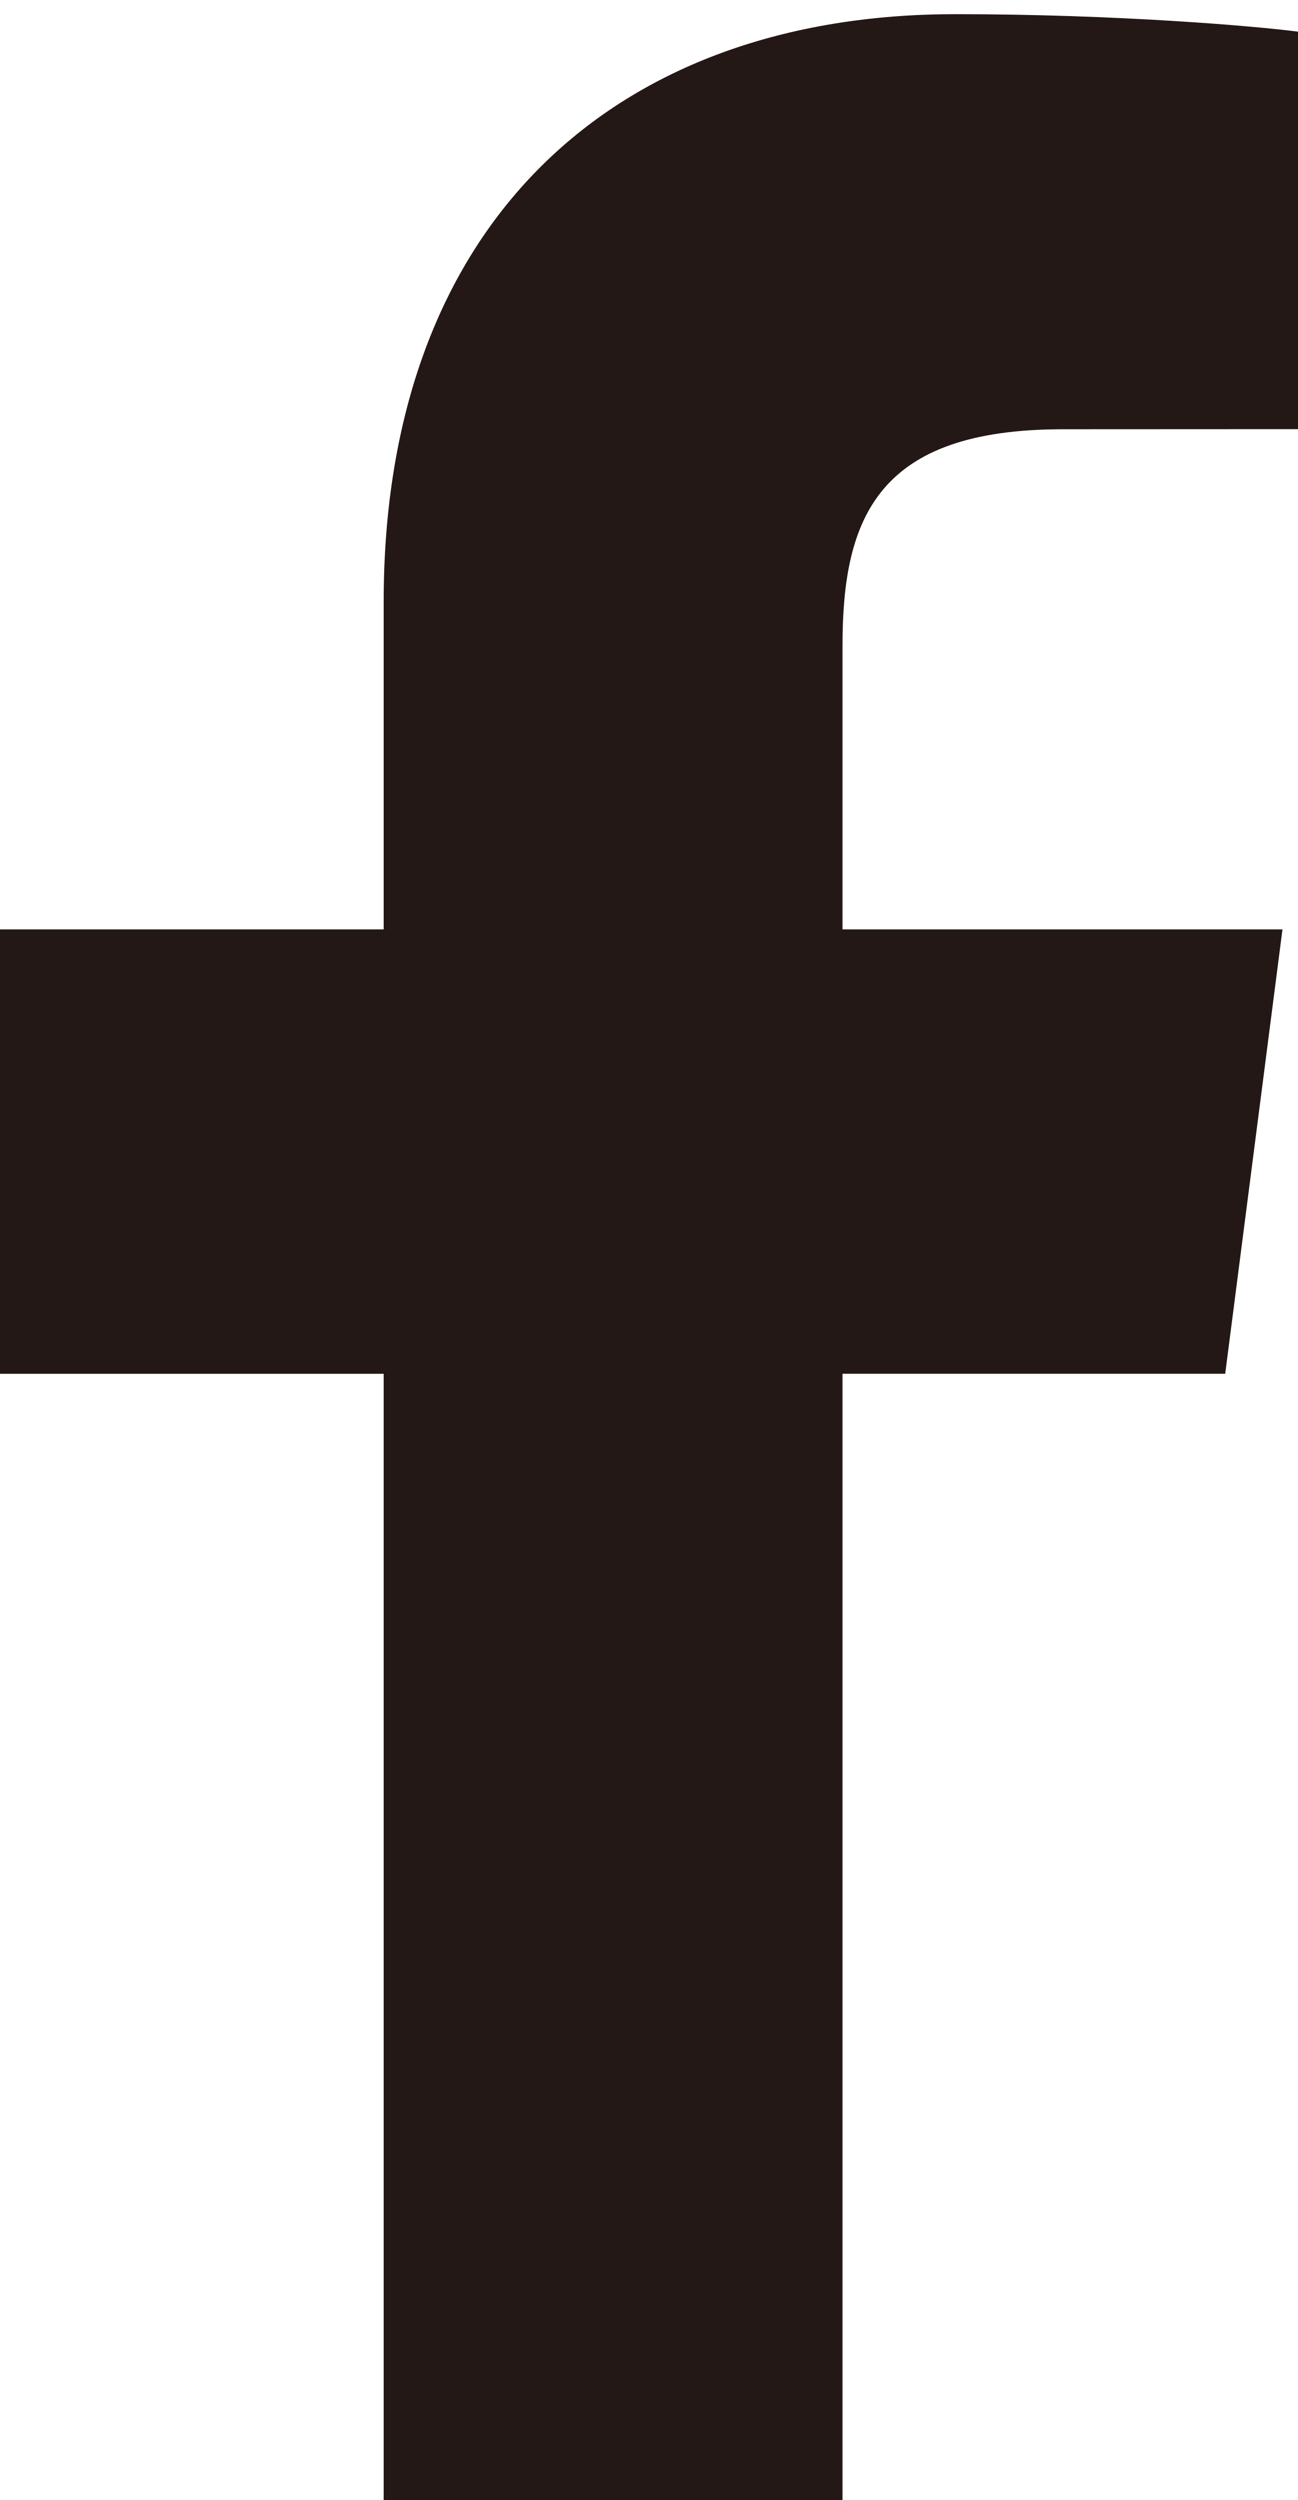 <?xml version="1.0" encoding="utf-8"?>
<!-- Generator: Adobe Illustrator 14.0.0, SVG Export Plug-In . SVG Version: 6.00 Build 43363)  -->
<!DOCTYPE svg PUBLIC "-//W3C//DTD SVG 1.1//EN" "http://www.w3.org/Graphics/SVG/1.1/DTD/svg11.dtd">
<svg version="1.1" id="レイヤー_1" xmlns="http://www.w3.org/2000/svg" xmlns:xlink="http://www.w3.org/1999/xlink" x="0px"
	 y="0px" width="77.898px" height="150px" viewBox="460.428 1898.543 77.898 150"
	 enable-background="new 460.428 1898.543 77.898 150" xml:space="preserve">
<path fill="#231815" d="M510.99,2049.392v-68.422h22.967l3.438-26.665H510.99v-17.025c0-7.72,2.144-12.981,13.216-12.981
	l14.12-0.007v-23.849c-2.443-0.324-10.824-1.05-20.576-1.05c-20.358,0-34.296,12.426-34.296,35.247v19.665h-23.026v26.666h23.025
	v68.422L510.99,2049.392L510.99,2049.392z"/>
</svg>
